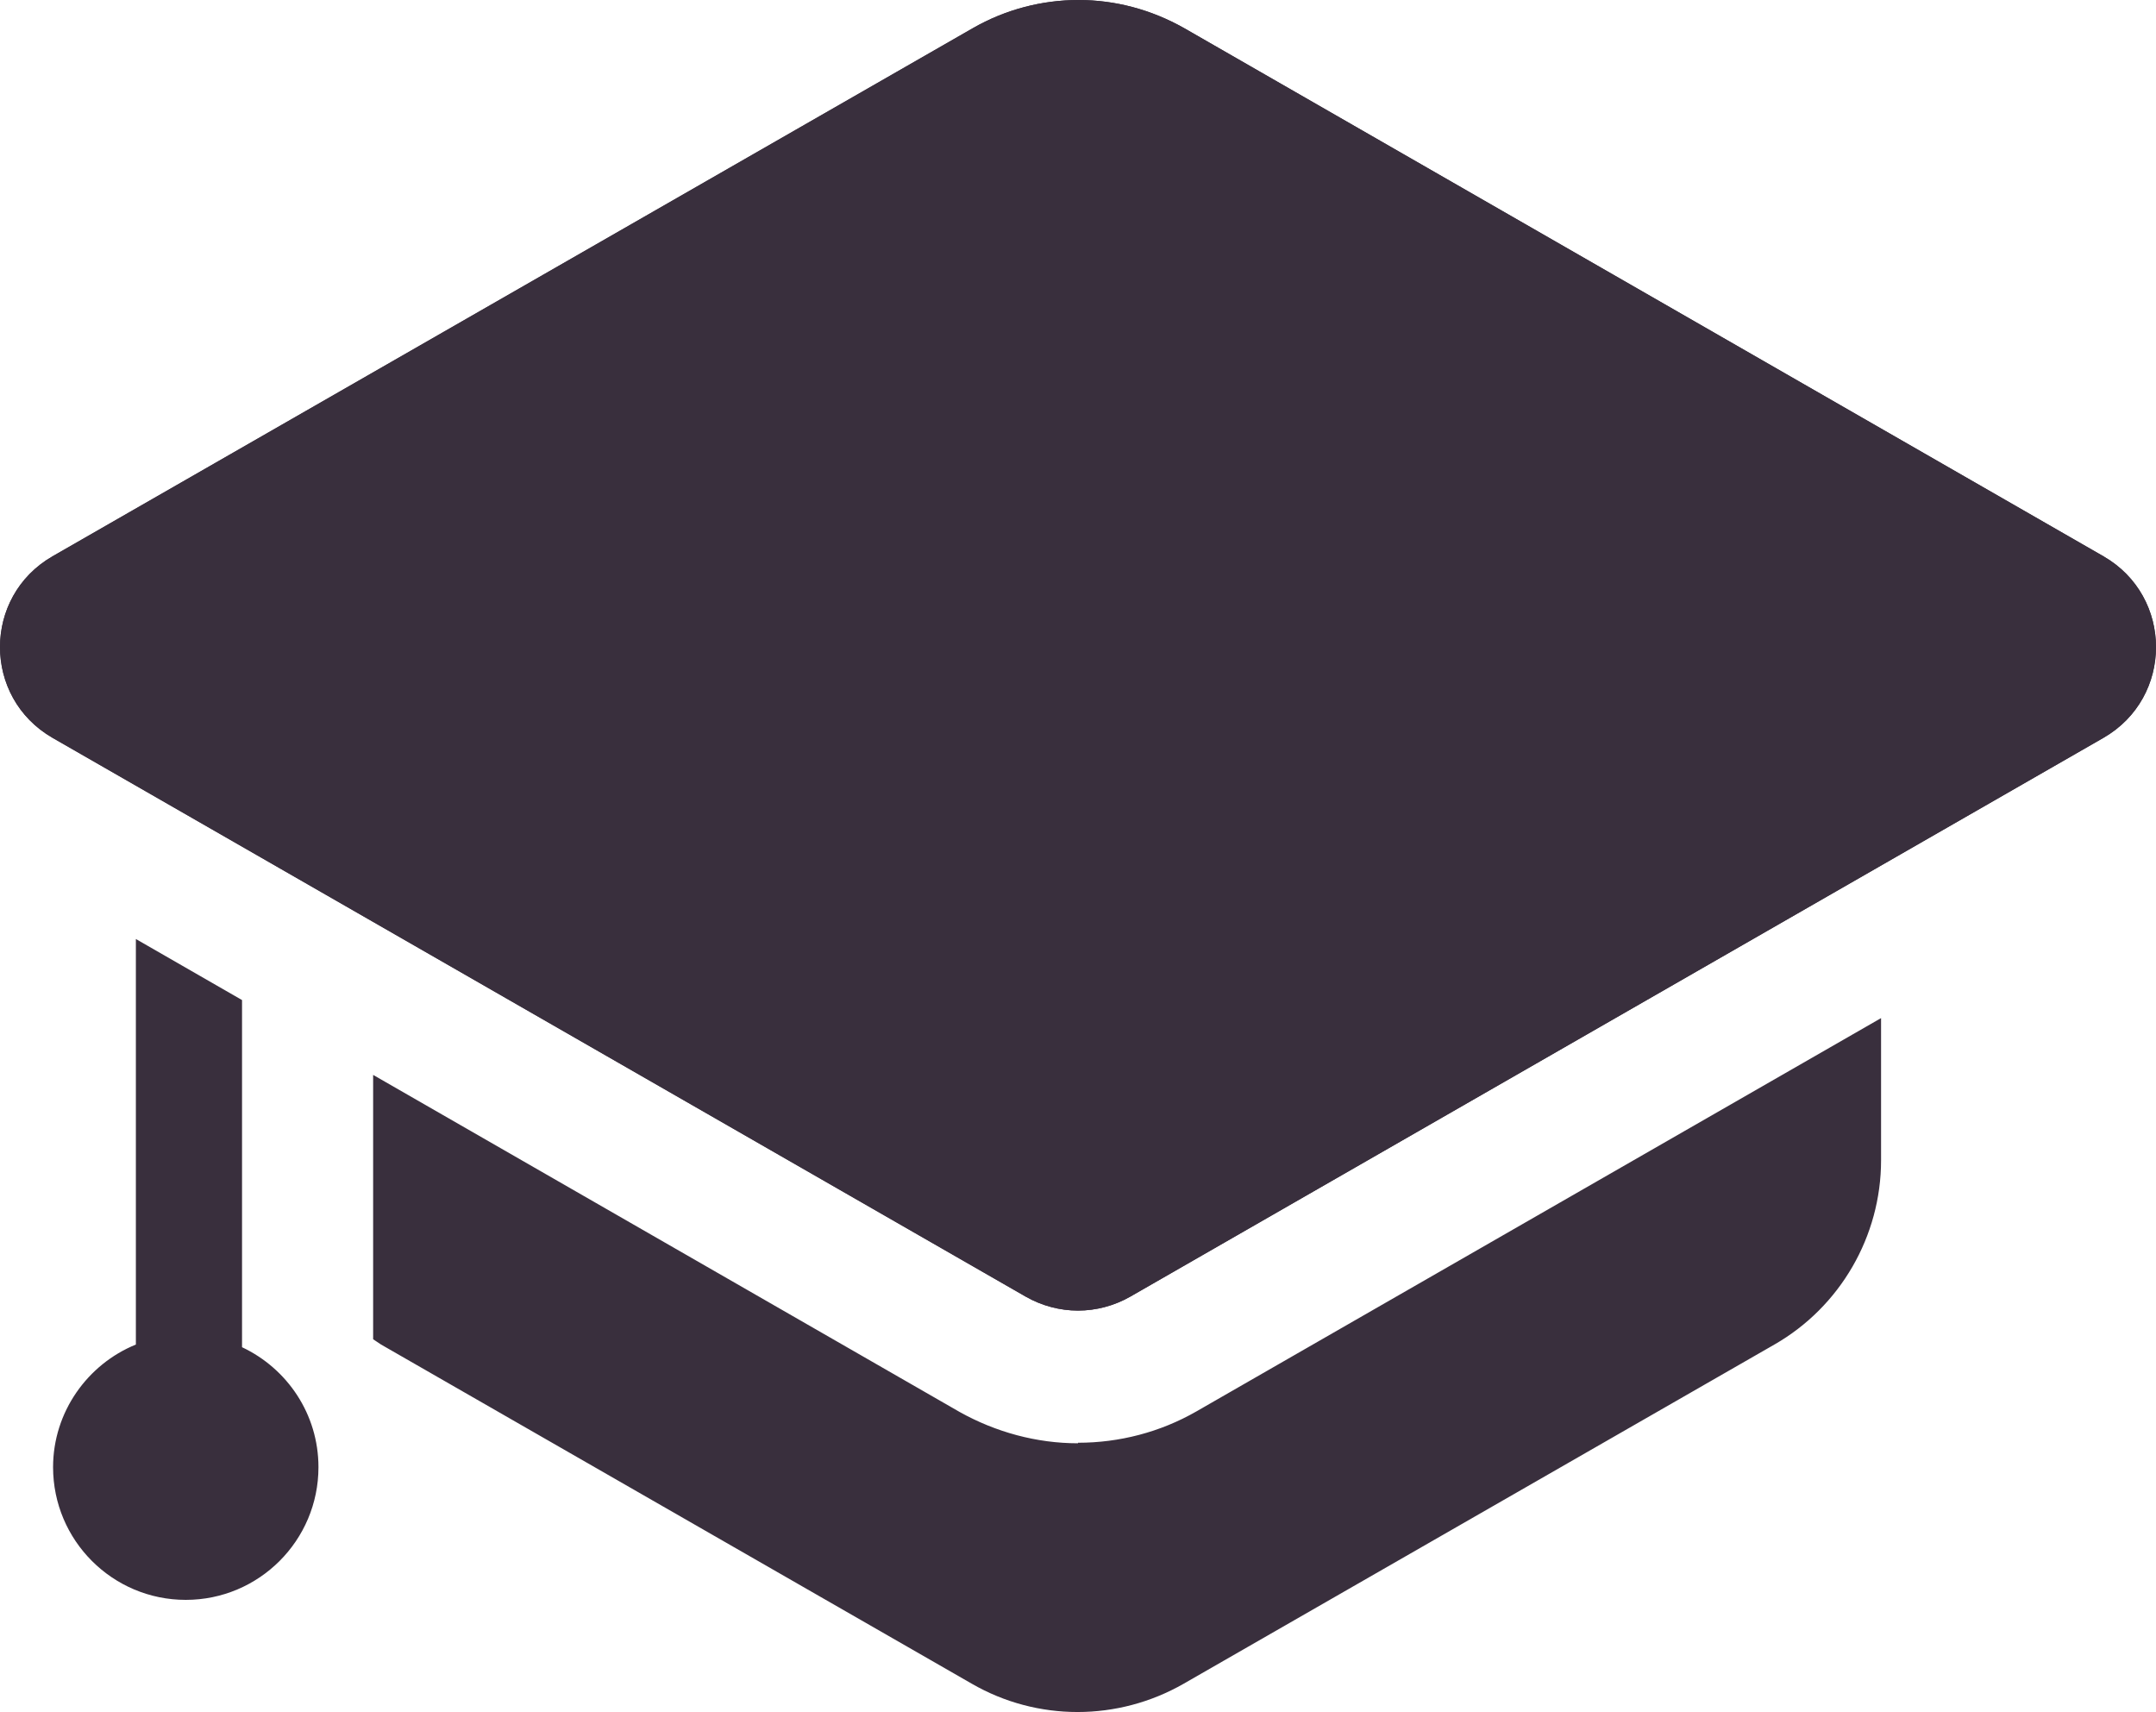 <?xml version="1.0" encoding="UTF-8"?><svg id="a" xmlns="http://www.w3.org/2000/svg" width="40.62" height="32.252" viewBox="0 0 40.62 32.252"><path d="M4.56,25.38v-6.54l-2-1.15v7.64c-.91.37-1.56,1.27-1.56,2.31,0,1.38,1.12,2.5,2.5,2.5s2.5-1.12,2.5-2.5c0-1-.59-1.86-1.44-2.26ZM20.31,27.19c-.78,0-1.55-.21-2.23-.59l-11.05-6.35v4.98c.05.03.1.07.15.1l11.13,6.39c1.23.71,2.75.71,3.99,0l11.13-6.39c1.24-.71,2.01-2.04,2.01-3.47v-2.68l-12.9,7.41c-.68.39-1.45.59-2.23.59v.01ZM39.63,10.48L22.31.53c-.62-.35-1.3-.53-1.99-.53s-1.38.18-1.99.53L.99,10.48c-1.32.76-1.32,2.66,0,3.42l18.34,10.53c.3.17.64.26.98.26s.68-.09.98-.26l18.34-10.53c1.32-.76,1.32-2.66,0-3.42Z" fill="#392f3d"/><path d="M39.63,10.48L22.31.53c-.62-.35-1.3-.53-1.99-.53s-1.38.18-1.99.53L.99,10.48c-1.32.76-1.32,2.66,0,3.42l18.34,10.53c.3.17.64.26.98.26s.68-.09.98-.26l18.34-10.53c1.32-.76,1.32-2.66,0-3.42Z" fill="#392f3d"/></svg>